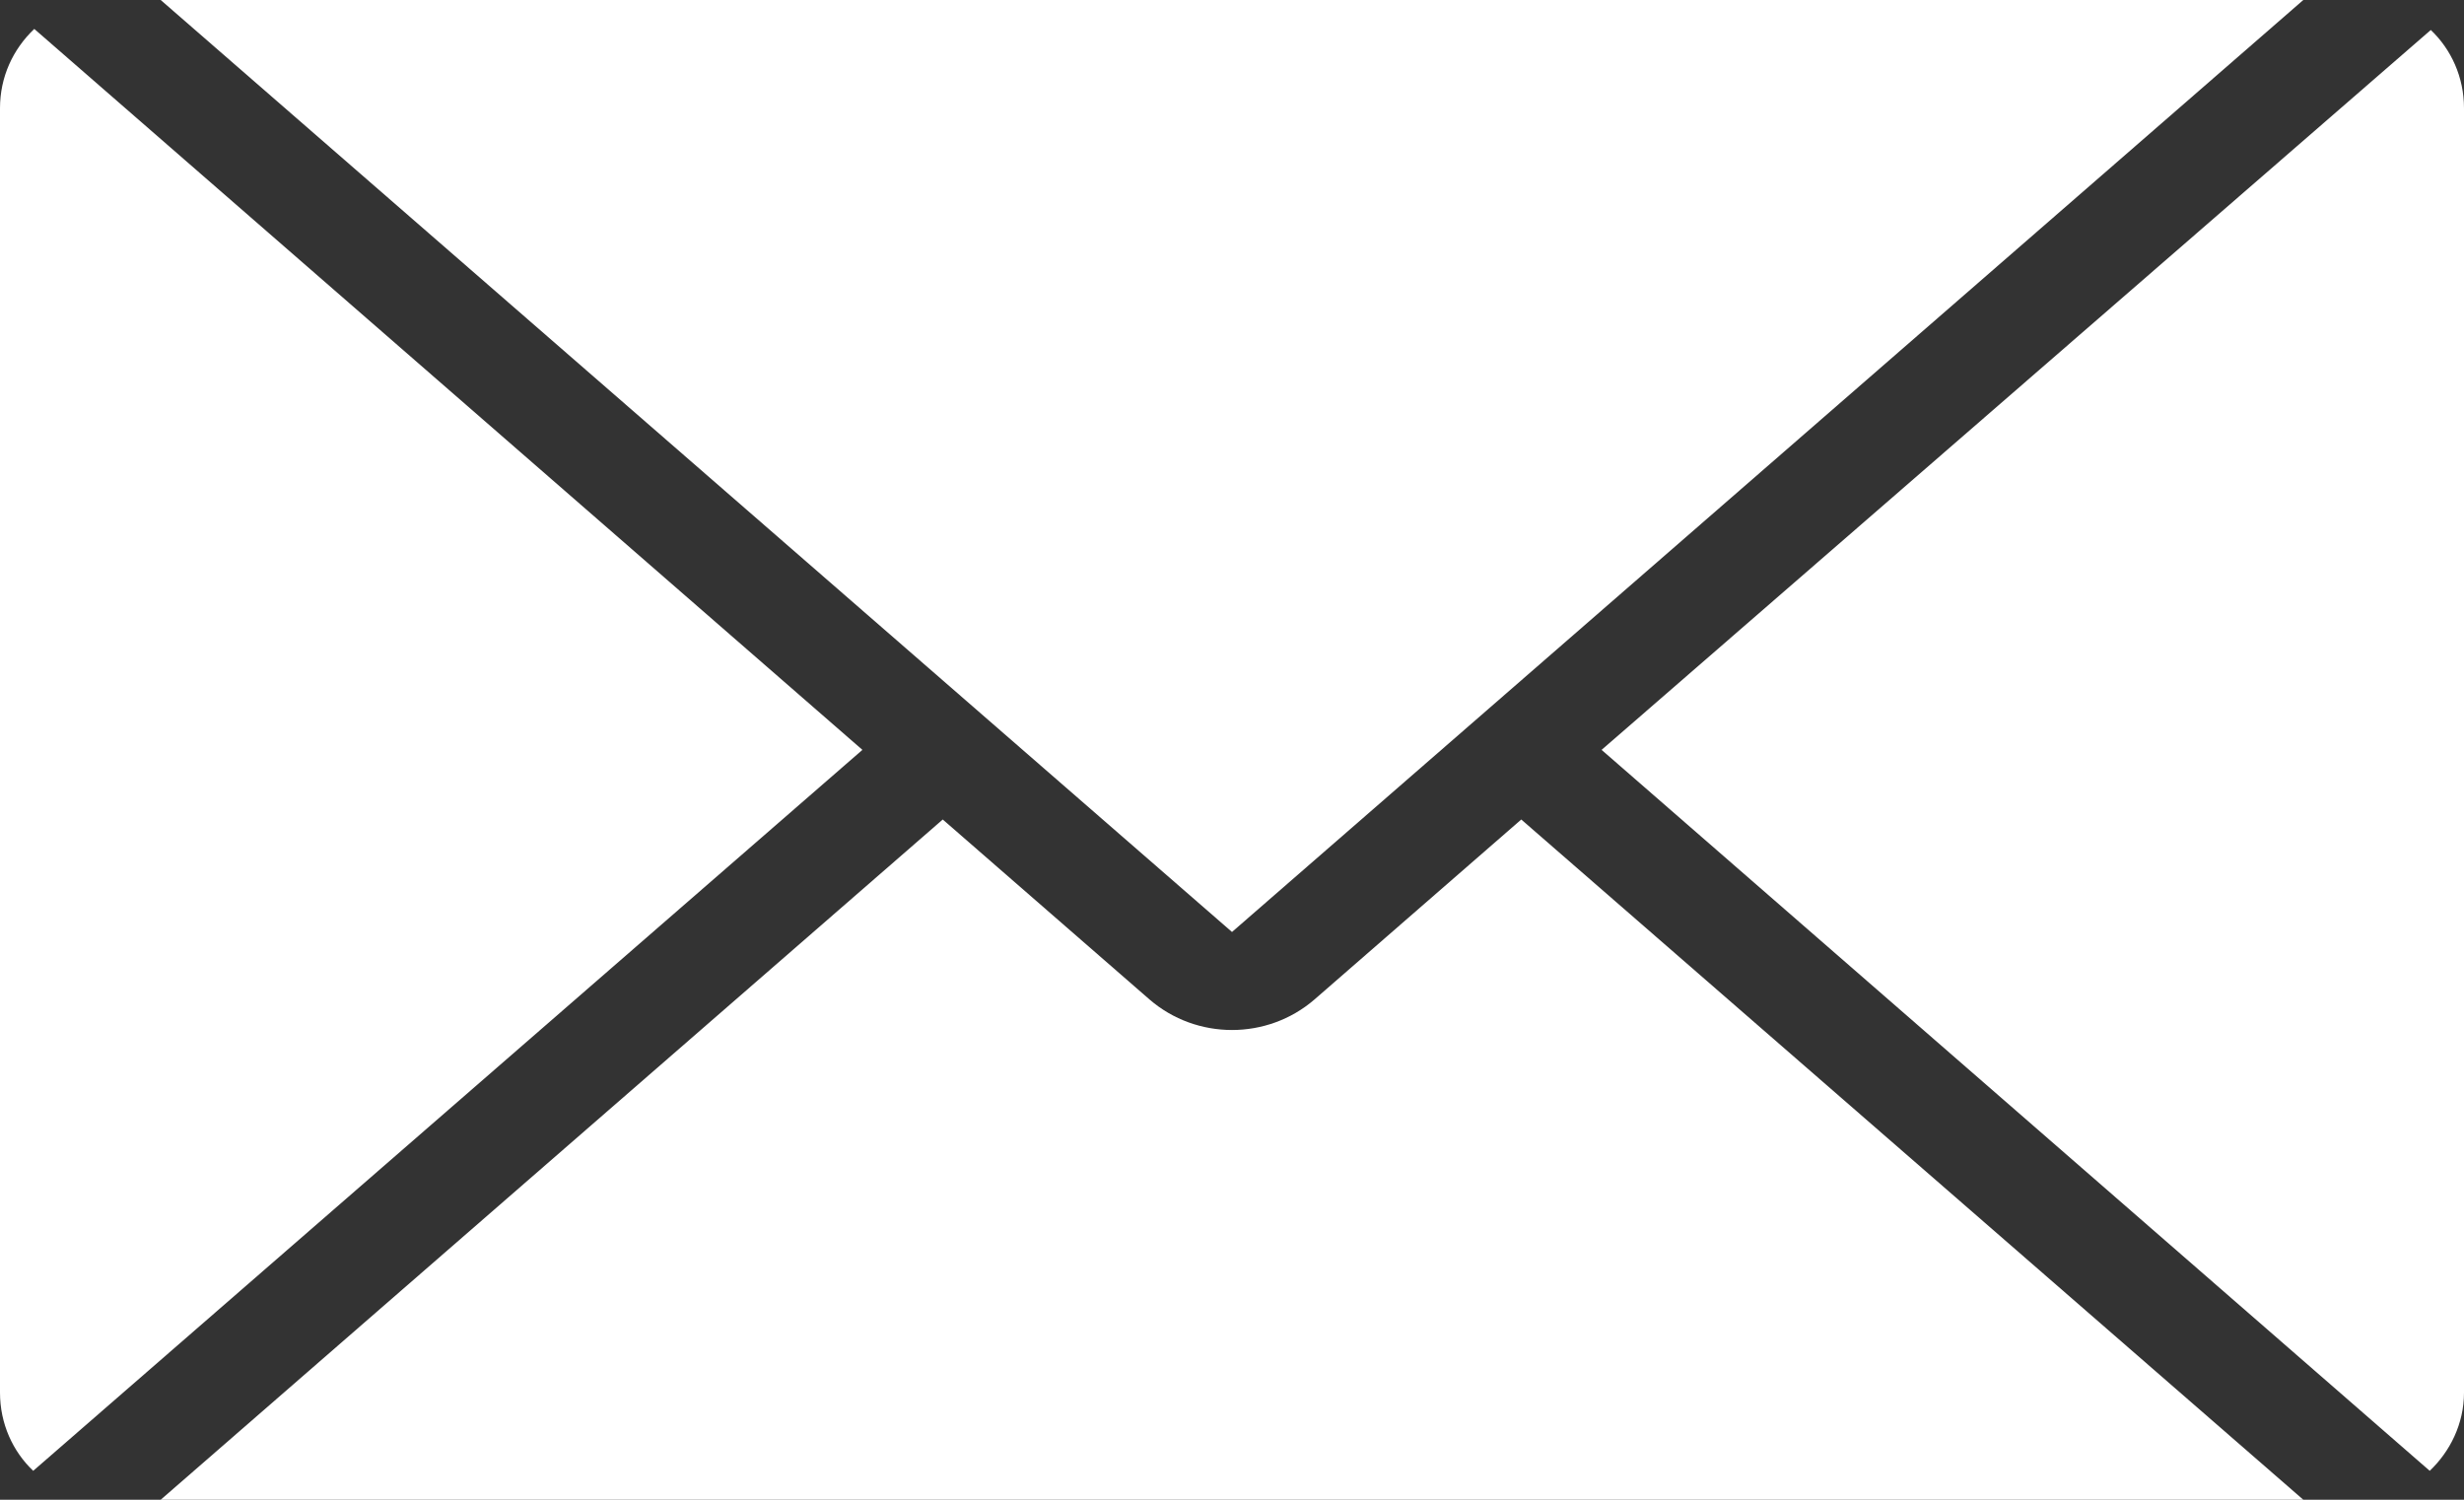 <?xml version="1.0" encoding="utf-8"?>
<!-- Generator: Adobe Illustrator 24.2.1, SVG Export Plug-In . SVG Version: 6.00 Build 0)  -->
<svg version="1.1" id="Layer_1" xmlns:sketch="http://www.bohemiancoding.com/sketch/ns"
	 xmlns="http://www.w3.org/2000/svg" xmlns:xlink="http://www.w3.org/1999/xlink" x="0px" y="0px" viewBox="0 0 23 14"
	 style="enable-background:new 0 0 23 14;" xml:space="preserve">
<rect x="0" y="0" width="23" height="14" fill="#333333" stroke="none"/>
<style type="text/css">
	.st0{fill-rule:evenodd;clip-rule:evenodd;fill:#FFFFFF;}
</style>
<desc>Created with Sketch.</desc>
<g>
	<path class="st0" d="M12.27,9.33c-0.44,0.38-1.1,0.38-1.54,0L8.8,7.65L1.5,14h20l-7.3-6.35L12.27,9.33z"/>
	<path class="st0" d="M14.95,7l7.73,6.73c0.19-0.18,0.32-0.44,0.32-0.73V1.01c0-0.29-0.12-0.55-0.31-0.73L14.95,7z"/>
	<polygon class="st0" points="21.5,0 1.5,0 11.5,8.7 	"/>
	<path class="st0" d="M0.32,0.27C0.12,0.46,0,0.72,0,1.01v11.99c0,0.29,0.12,0.55,0.31,0.73L8.05,7L0.32,0.27z"/>
</g>
</svg>

